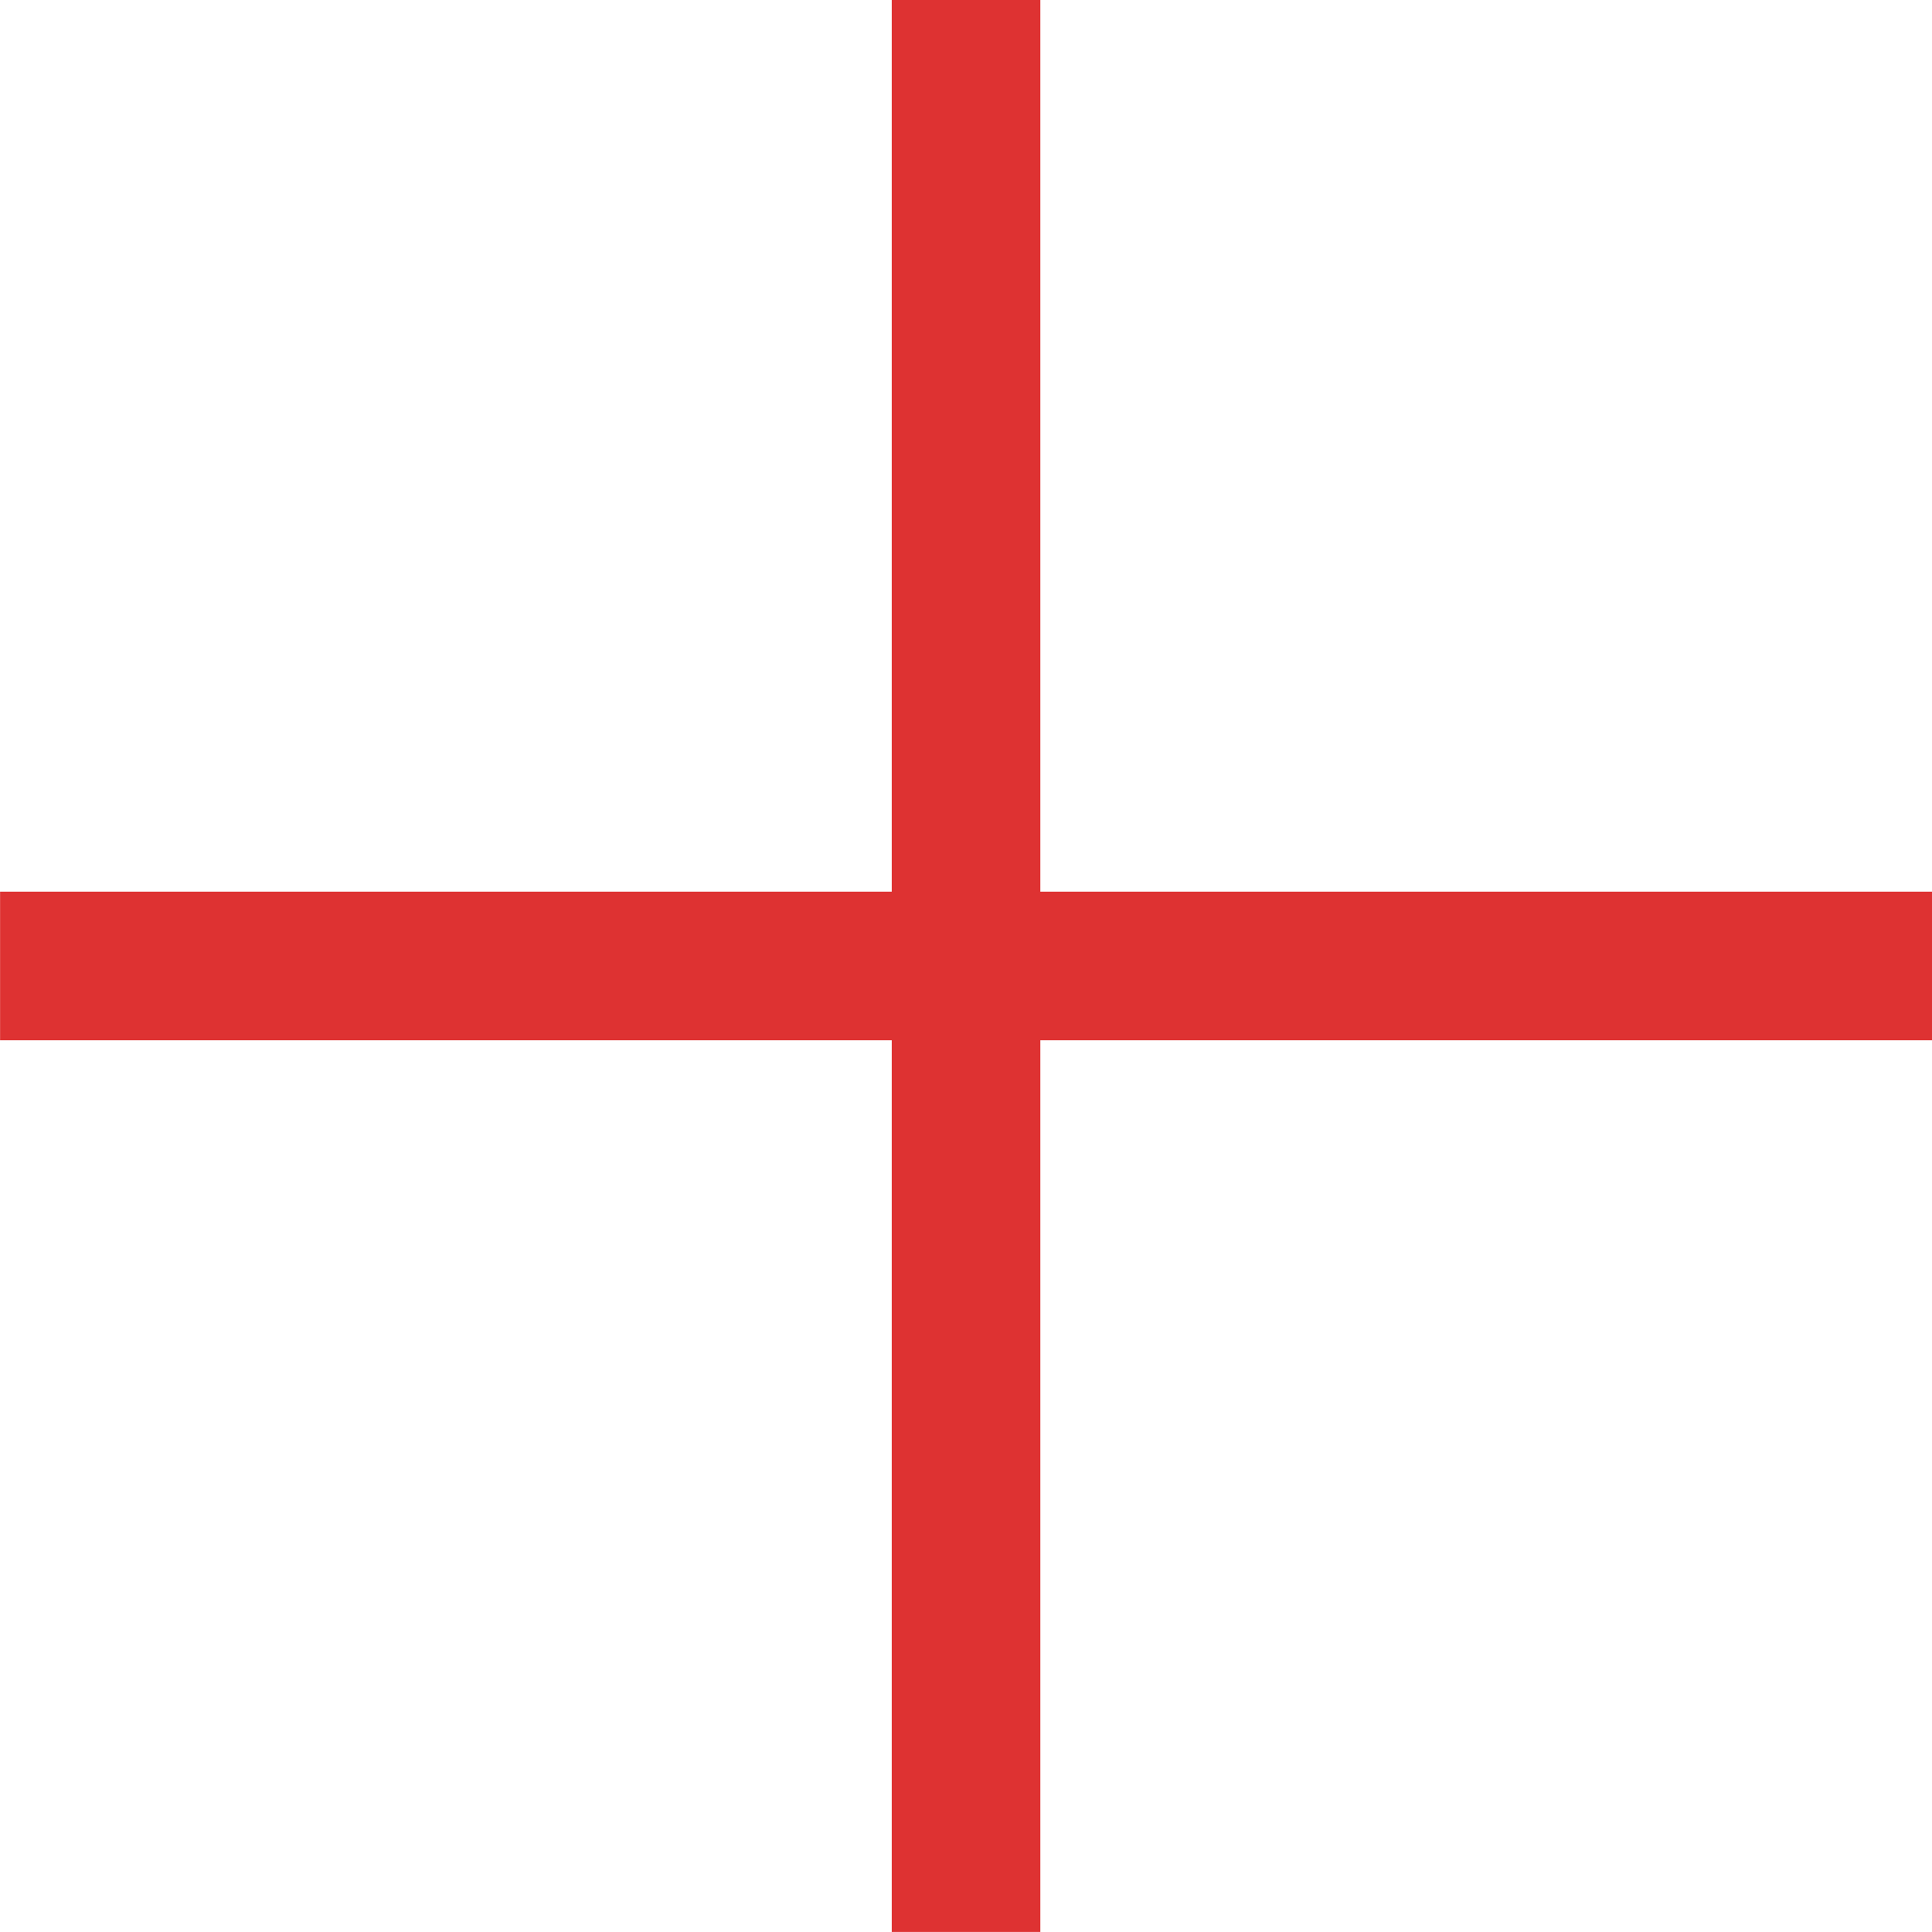 <svg xmlns="http://www.w3.org/2000/svg" width="26.001" height="26" viewBox="0 0 26.001 26">
  <path id="联合_4" data-name="联合 4" d="M-10146,26V14h-12V12h12V0h2V12h12v2h-12V26Z" transform="translate(10158.001)" fill="#de3232"/>
</svg>
